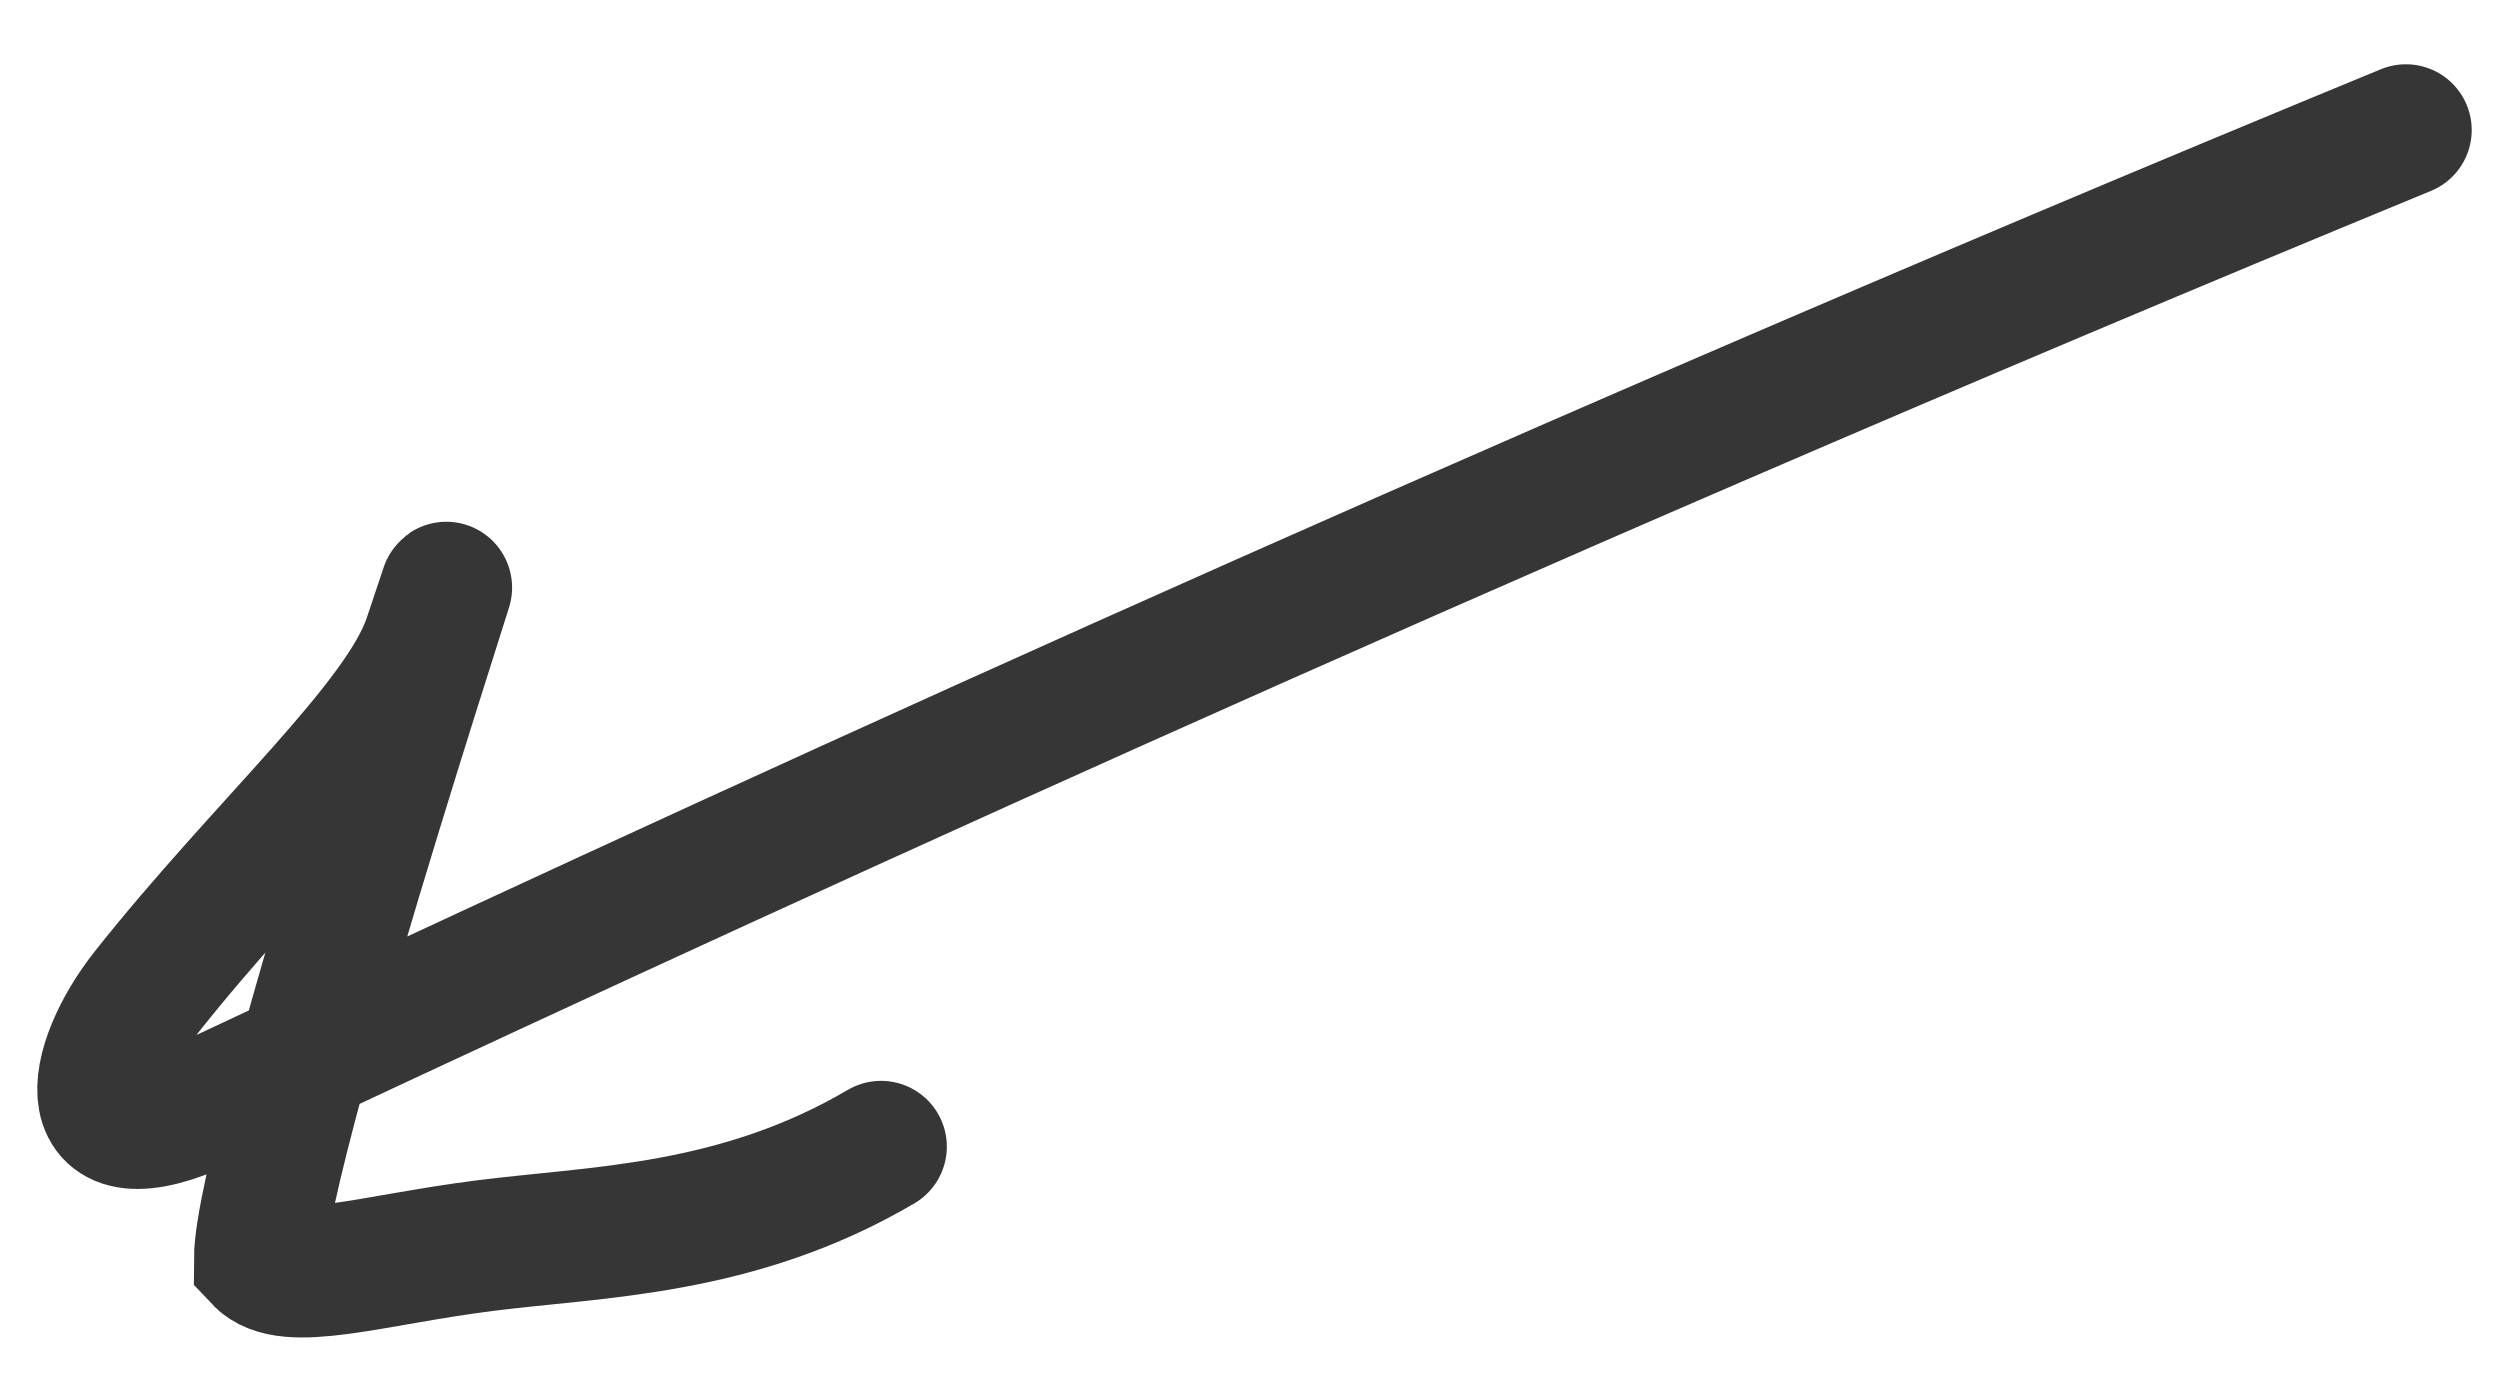<?xml version="1.0" encoding="UTF-8"?> <svg xmlns="http://www.w3.org/2000/svg" width="38" height="21" viewBox="0 0 38 21" fill="none"><path d="M36.57 1.977C22.122 7.926 10.006 13.54 3.136 16.766C1.057 17.742 1.366 16.167 2.222 15.085C4.007 12.83 6.091 11.003 6.523 9.709C7.804 5.866 3.954 17.416 3.948 19.135C4.366 19.579 5.641 19.154 7.36 18.935C9.079 18.716 11.203 18.716 13.392 17.429" stroke="#363636" stroke-width="2" stroke-linecap="round"></path></svg> 